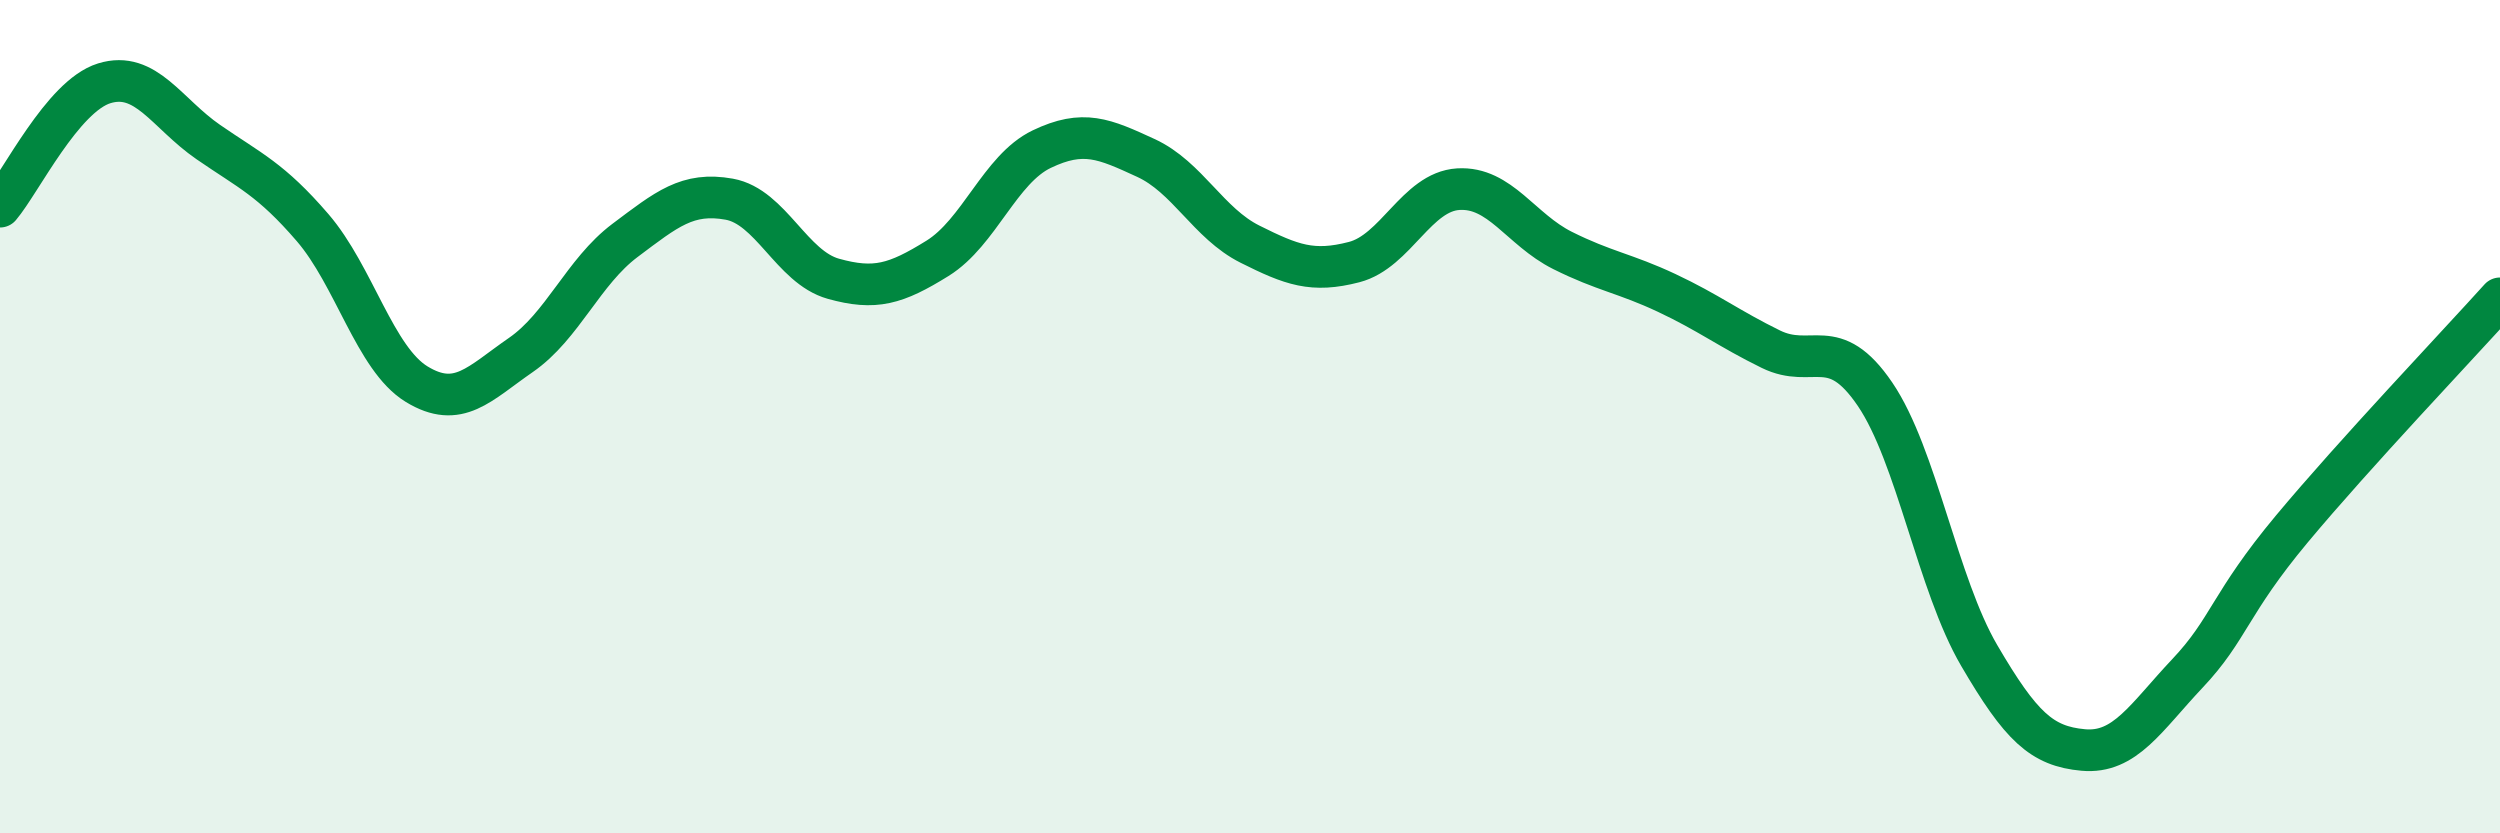 
    <svg width="60" height="20" viewBox="0 0 60 20" xmlns="http://www.w3.org/2000/svg">
      <path
        d="M 0,4.96 C 0.5,4.37 1.5,2.31 2.5,2 C 3.5,1.69 4,2.72 5,3.41 C 6,4.1 6.5,4.3 7.5,5.46 C 8.5,6.62 9,8.61 10,9.22 C 11,9.83 11.5,9.21 12.5,8.52 C 13.5,7.83 14,6.52 15,5.77 C 16,5.02 16.5,4.6 17.5,4.78 C 18.5,4.96 19,6.41 20,6.69 C 21,6.97 21.5,6.82 22.5,6.2 C 23.5,5.58 24,4.06 25,3.58 C 26,3.1 26.5,3.33 27.5,3.79 C 28.5,4.25 29,5.36 30,5.86 C 31,6.36 31.5,6.55 32.5,6.29 C 33.5,6.03 34,4.6 35,4.54 C 36,4.48 36.5,5.51 37.5,6.01 C 38.5,6.51 39,6.56 40,7.03 C 41,7.5 41.5,7.89 42.5,8.38 C 43.5,8.87 44,7.99 45,9.46 C 46,10.93 46.5,14.02 47.5,15.73 C 48.5,17.44 49,17.91 50,18 C 51,18.09 51.5,17.22 52.5,16.16 C 53.5,15.1 53.5,14.5 55,12.7 C 56.5,10.9 59,8.27 60,7.16L60 20L0 20Z"
        fill="#008740"
        opacity="0.1"
        stroke-linecap="round"
        stroke-linejoin="round"
      />
      <path
        d="M 0,4.96 C 0.5,4.37 1.5,2.31 2.5,2 C 3.5,1.69 4,2.72 5,3.41 C 6,4.1 6.5,4.3 7.5,5.46 C 8.5,6.62 9,8.61 10,9.22 C 11,9.83 11.5,9.21 12.5,8.52 C 13.5,7.83 14,6.52 15,5.77 C 16,5.02 16.5,4.6 17.5,4.78 C 18.5,4.96 19,6.41 20,6.69 C 21,6.97 21.5,6.82 22.5,6.2 C 23.5,5.58 24,4.06 25,3.58 C 26,3.1 26.5,3.33 27.5,3.79 C 28.5,4.25 29,5.36 30,5.86 C 31,6.36 31.5,6.55 32.5,6.29 C 33.5,6.03 34,4.6 35,4.54 C 36,4.48 36.5,5.51 37.5,6.01 C 38.5,6.51 39,6.56 40,7.03 C 41,7.5 41.5,7.89 42.5,8.38 C 43.5,8.87 44,7.99 45,9.46 C 46,10.93 46.5,14.02 47.5,15.73 C 48.5,17.44 49,17.91 50,18 C 51,18.09 51.5,17.22 52.5,16.16 C 53.5,15.1 53.5,14.5 55,12.7 C 56.5,10.9 59,8.27 60,7.16"
        stroke="#008740"
        stroke-width="1"
        fill="none"
        stroke-linecap="round"
        stroke-linejoin="round"
      />
    </svg>
  